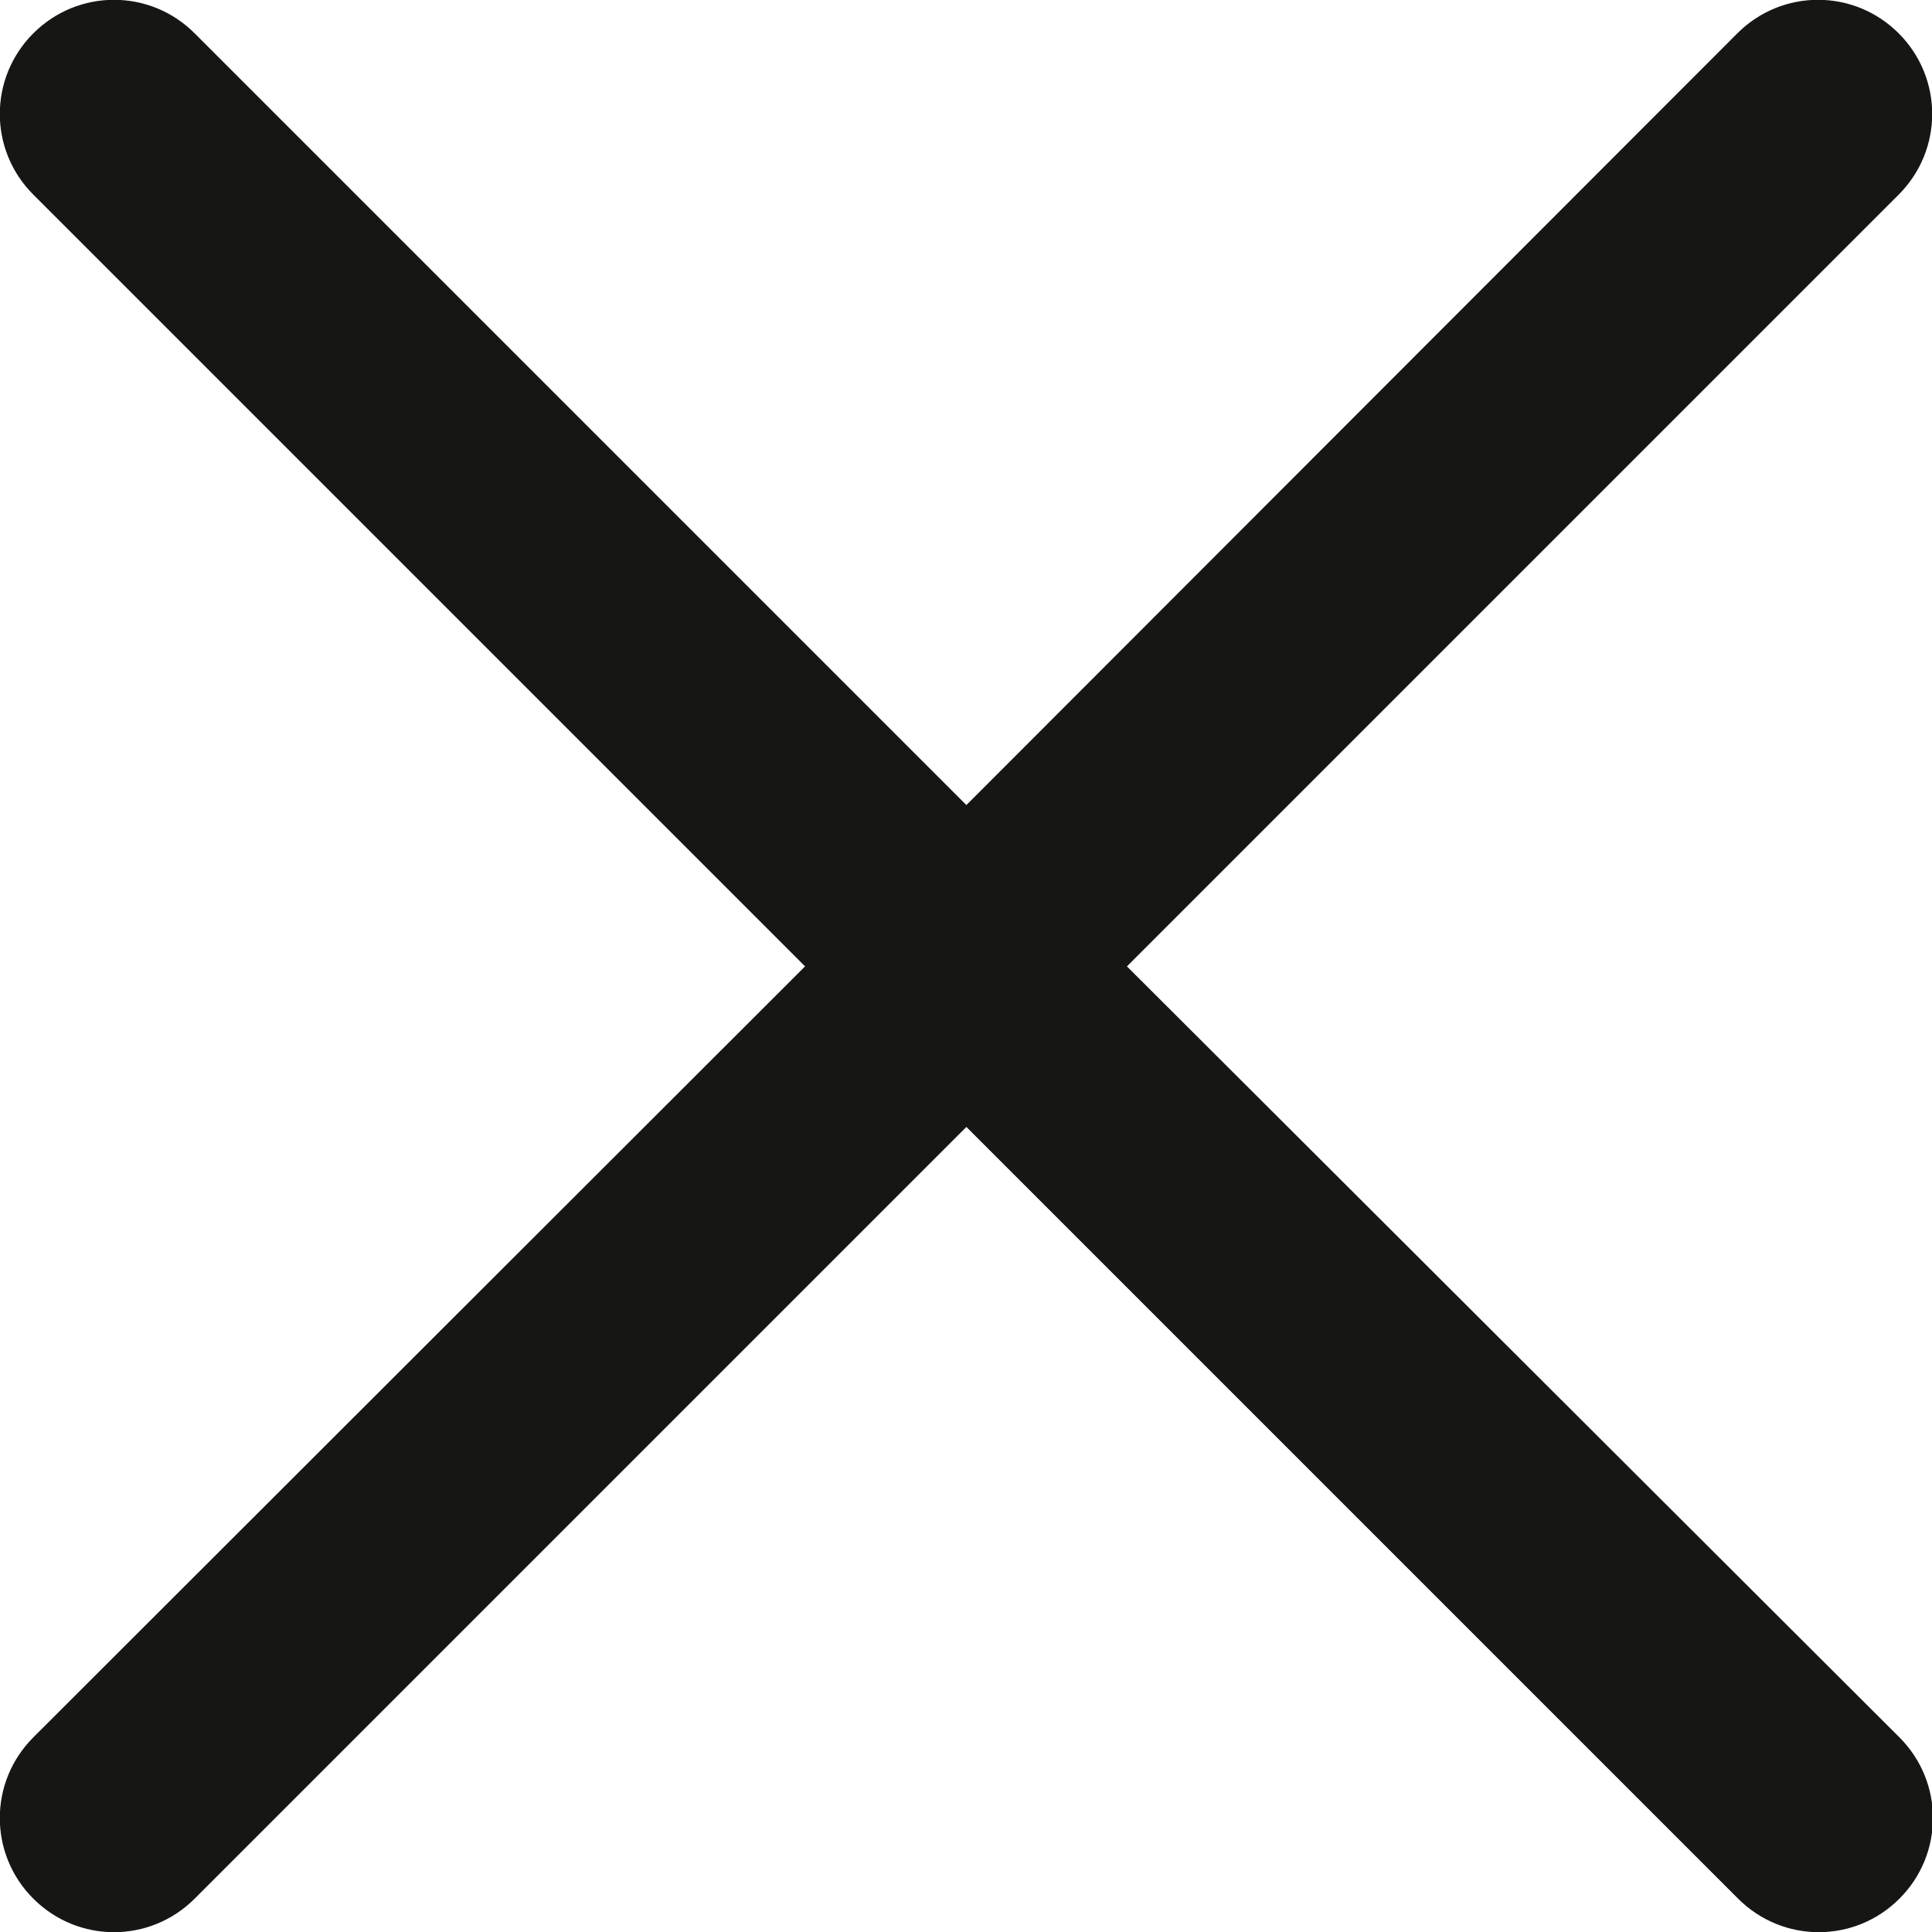 <?xml version="1.0" encoding="utf-8"?>
<!-- Generator: Adobe Illustrator 24.0.1, SVG Export Plug-In . SVG Version: 6.00 Build 0)  -->
<svg version="1.1" id="Calque_1" xmlns="http://www.w3.org/2000/svg" xmlns:xlink="http://www.w3.org/1999/xlink" x="0px" y="0px"
	 viewBox="0 0 255.1 255.1" style="enable-background:new 0 0 255.1 255.1;" xml:space="preserve">
<style type="text/css">
	.st0{fill:#161615;}
</style>
<path class="st0" d="M148.8,127.6L250.7,25.7c5.9-5.9,5.9-15.4,0-21.3c-5.9-5.9-15.4-5.9-21.3,0L127.6,106.3L25.7,4.4
	c-5.9-5.9-15.4-5.9-21.3,0s-5.9,15.4,0,21.3l101.9,101.9L4.4,229.4c-5.9,5.9-5.9,15.4,0,21.3s15.4,5.9,21.3,0l101.9-101.9
	l101.9,101.9c5.9,5.9,15.4,5.9,21.3,0h0c5.9-5.9,5.9-15.4,0-21.3L148.8,127.6z"/>
</svg>
